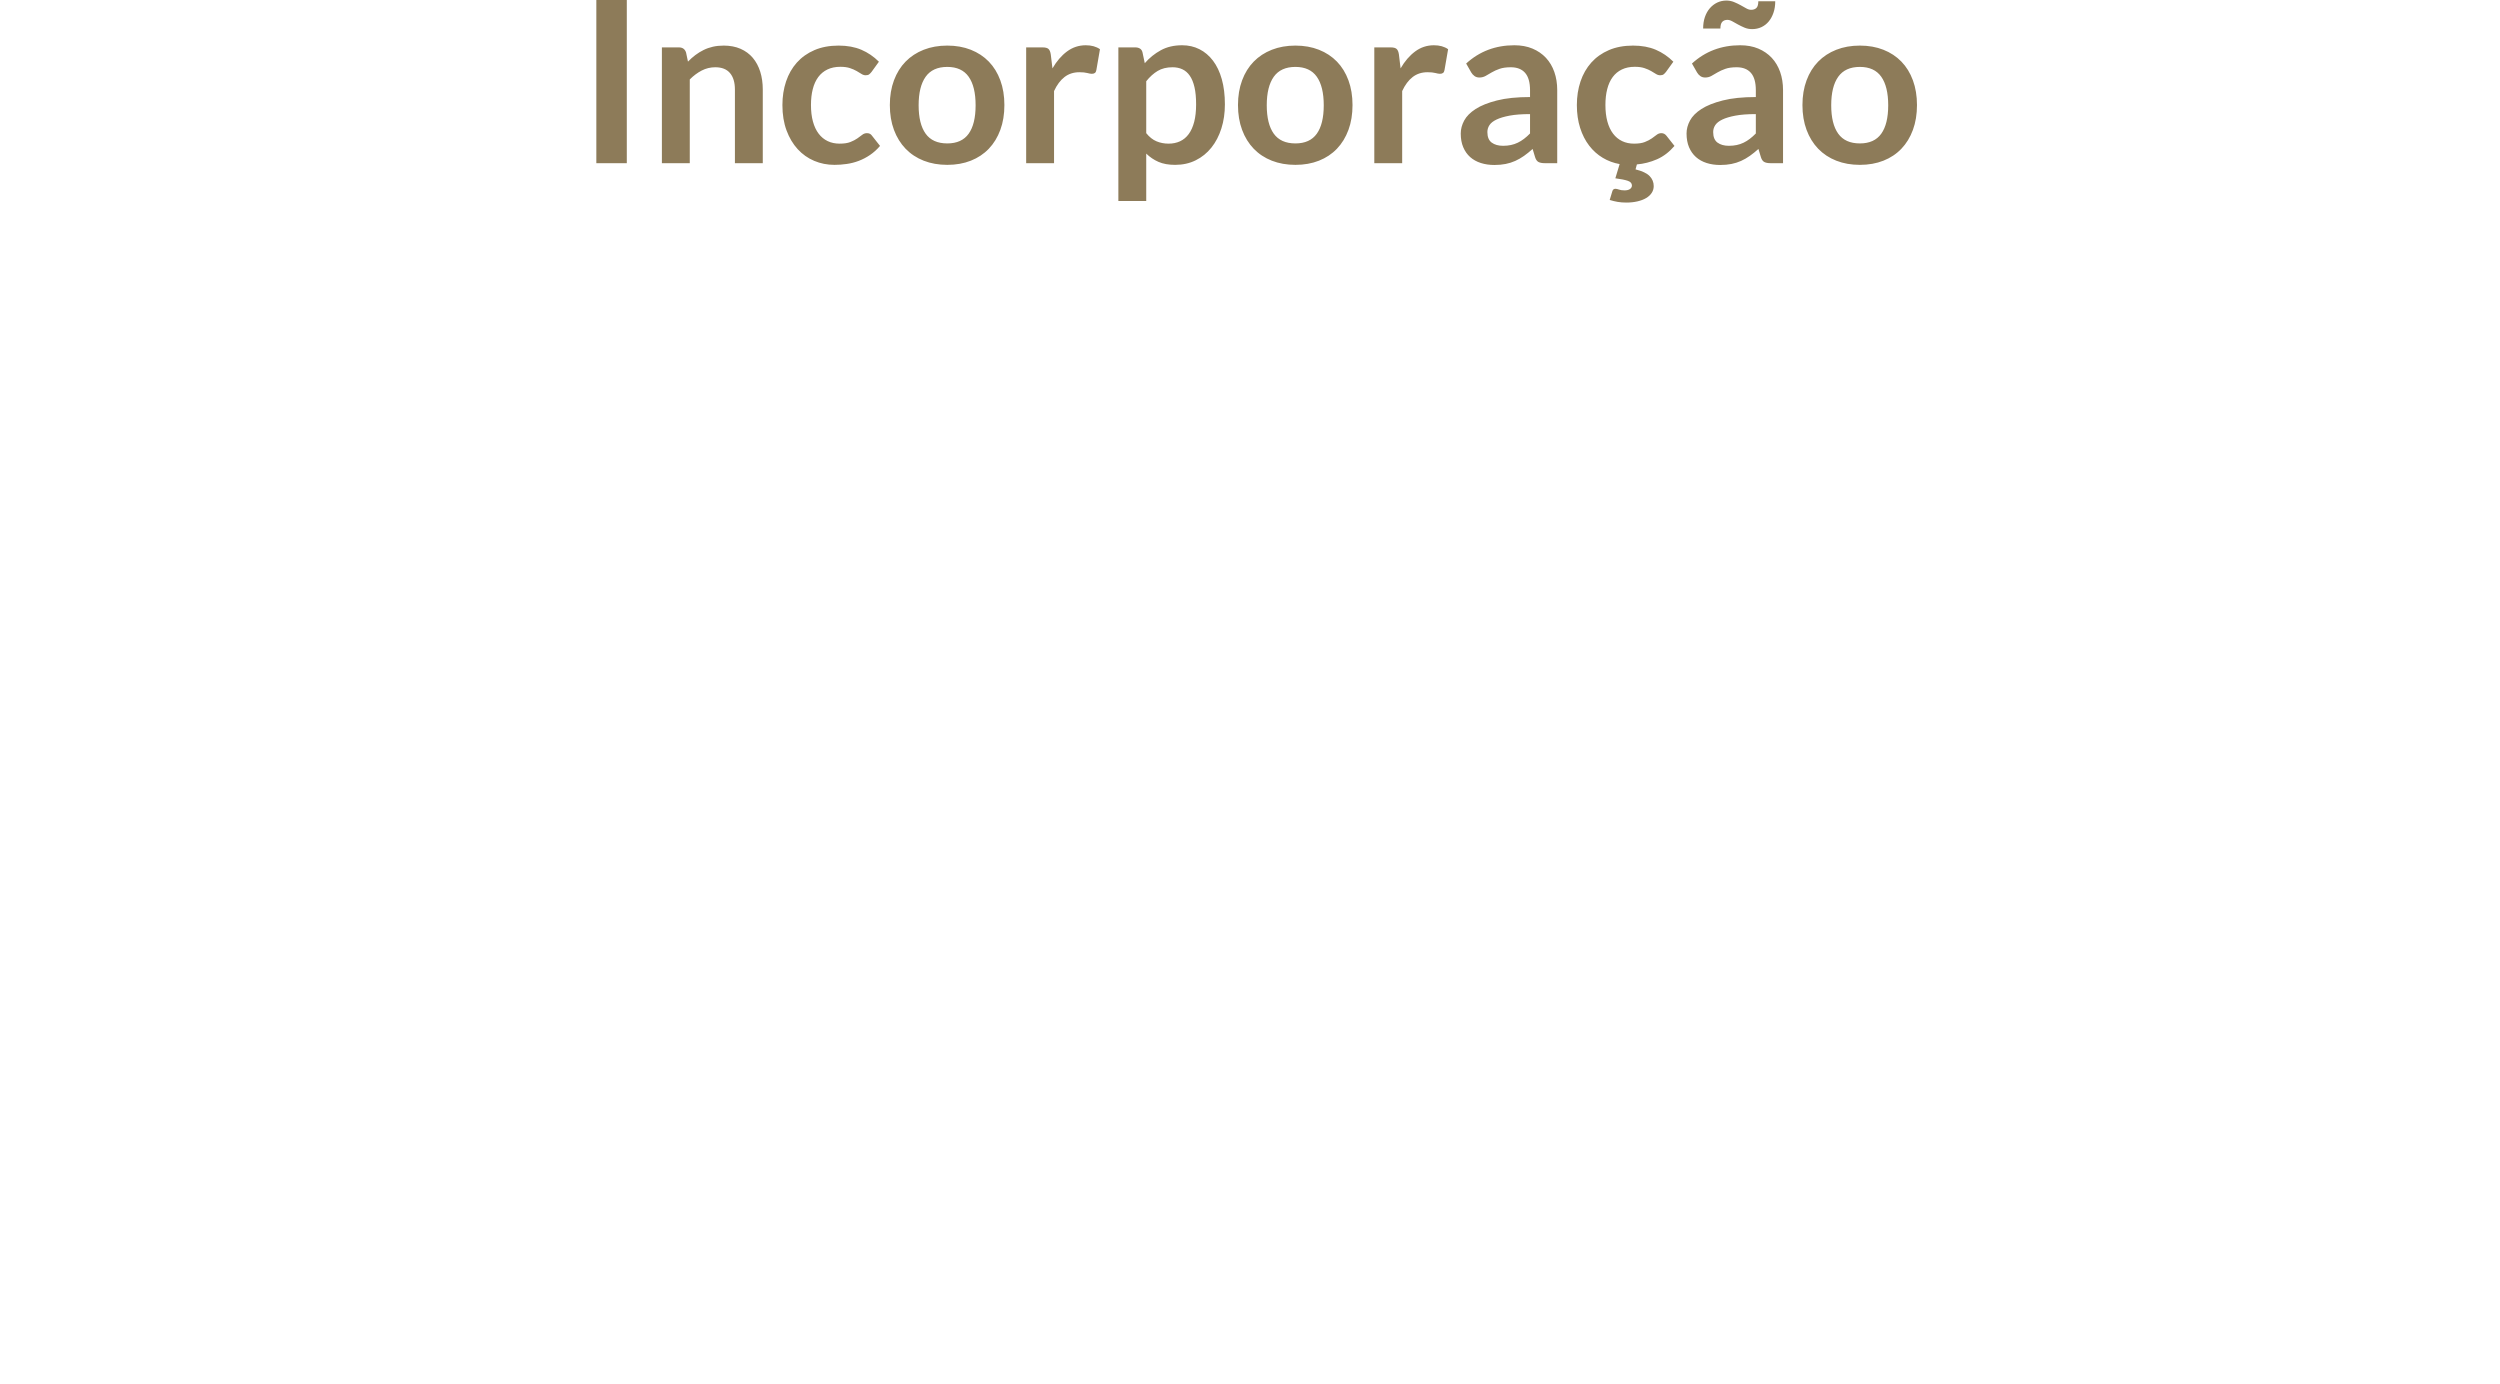 <?xml version="1.0" encoding="UTF-8"?>
<svg xmlns:xlink="http://www.w3.org/1999/xlink" xmlns="http://www.w3.org/2000/svg" width="144px" height="79.699px" viewBox="0 0 144 79.699" version="1.1">
  <defs>
    <filter id="filter_1">
      <feColorMatrix in="SourceGraphic" type="matrix" values="0 0 0 0 0.2 0 0 0 0 0.525 0 0 0 0 0.333 0 0 0 1 0" color-interpolation-filters="sRGB"></feColorMatrix>
    </filter>
  </defs>
  <g id="Agrupar">
    <path d="M107.129 2.626C107.627 2.626 108.079 2.706 108.484 2.866C108.89 3.027 109.235 3.254 109.521 3.549C109.807 3.844 110.028 4.203 110.184 4.628C110.34 5.053 110.418 5.527 110.418 6.051C110.418 6.58 110.34 7.057 110.184 7.481C110.028 7.906 109.807 8.268 109.521 8.567C109.235 8.866 108.89 9.096 108.484 9.256C108.079 9.416 107.627 9.496 107.129 9.496C106.631 9.496 106.178 9.416 105.771 9.256C105.363 9.096 105.016 8.866 104.727 8.567C104.439 8.268 104.216 7.906 104.058 7.481C103.9 7.057 103.821 6.58 103.821 6.051C103.821 5.527 103.9 5.053 104.058 4.628C104.216 4.203 104.439 3.844 104.727 3.549C105.016 3.254 105.363 3.027 105.771 2.866C106.178 2.706 106.631 2.626 107.129 2.626L107.129 2.626ZM107.129 8.261C107.684 8.261 108.094 8.075 108.361 7.702C108.627 7.33 108.761 6.784 108.761 6.064C108.761 5.345 108.627 4.797 108.361 4.42C108.094 4.043 107.684 3.854 107.129 3.854C106.566 3.854 106.15 4.044 105.881 4.423C105.612 4.802 105.478 5.349 105.478 6.064C105.478 6.779 105.612 7.324 105.881 7.699C106.15 8.074 106.566 8.261 107.129 8.261L107.129 8.261ZM102.703 9.399L101.981 9.399C101.829 9.399 101.71 9.376 101.624 9.331C101.537 9.285 101.472 9.193 101.429 9.055L101.286 8.58C101.117 8.732 100.951 8.865 100.788 8.98C100.626 9.095 100.458 9.191 100.285 9.269C100.111 9.347 99.927 9.405 99.732 9.444C99.537 9.483 99.32 9.503 99.082 9.503C98.8 9.503 98.54 9.465 98.302 9.389C98.064 9.313 97.859 9.199 97.688 9.047C97.517 8.894 97.383 8.705 97.288 8.479C97.193 8.253 97.145 7.99 97.145 7.69C97.145 7.438 97.211 7.189 97.343 6.943C97.475 6.698 97.695 6.476 98.003 6.278C98.311 6.08 98.72 5.916 99.232 5.786C99.743 5.655 100.378 5.59 101.136 5.59L101.136 5.197C101.136 4.747 101.042 4.414 100.853 4.198C100.665 3.982 100.391 3.874 100.031 3.874C99.771 3.874 99.555 3.904 99.381 3.965C99.208 4.026 99.057 4.094 98.929 4.17C98.802 4.246 98.683 4.314 98.575 4.375C98.467 4.435 98.348 4.465 98.218 4.465C98.109 4.465 98.016 4.437 97.938 4.381C97.86 4.325 97.797 4.255 97.75 4.173L97.457 3.659C98.224 2.958 99.149 2.607 100.233 2.607C100.623 2.607 100.97 2.67 101.276 2.798C101.581 2.926 101.84 3.104 102.053 3.331C102.265 3.559 102.426 3.831 102.537 4.147C102.647 4.463 102.703 4.81 102.703 5.187L102.703 9.399ZM99.583 8.398C99.747 8.398 99.899 8.383 100.038 8.353C100.176 8.323 100.307 8.279 100.431 8.219C100.554 8.159 100.674 8.086 100.788 7.998C100.903 7.911 101.019 7.807 101.136 7.688L101.136 6.572C100.668 6.572 100.277 6.601 99.963 6.66C99.649 6.719 99.396 6.794 99.206 6.886C99.015 6.977 98.88 7.084 98.799 7.207C98.719 7.329 98.679 7.462 98.679 7.606C98.679 7.89 98.763 8.092 98.929 8.215C99.096 8.337 99.314 8.398 99.583 8.398L99.583 8.398ZM100.863 0.565C100.993 0.565 101.095 0.53 101.169 0.458C101.242 0.387 101.279 0.258 101.279 0.071L102.254 0.071C102.254 0.314 102.221 0.534 102.153 0.731C102.086 0.928 101.994 1.097 101.877 1.238C101.76 1.379 101.62 1.487 101.458 1.563C101.295 1.639 101.117 1.677 100.922 1.677C100.766 1.677 100.62 1.649 100.486 1.593C100.352 1.536 100.226 1.476 100.109 1.411C99.992 1.345 99.883 1.285 99.781 1.228C99.679 1.172 99.585 1.144 99.498 1.144C99.373 1.144 99.274 1.182 99.202 1.258C99.131 1.334 99.095 1.462 99.095 1.645L98.101 1.645C98.101 1.402 98.134 1.182 98.201 0.985C98.269 0.788 98.363 0.619 98.484 0.478C98.606 0.337 98.747 0.228 98.91 0.149C99.072 0.072 99.249 0.033 99.44 0.032C99.596 0.033 99.742 0.061 99.878 0.117C100.015 0.173 100.142 0.234 100.259 0.299C100.376 0.364 100.484 0.425 100.584 0.481C100.683 0.537 100.776 0.565 100.863 0.565L100.863 0.565ZM93.05 10.874C93.081 10.874 93.112 10.879 93.144 10.887C93.177 10.896 93.214 10.907 93.255 10.92C93.296 10.933 93.342 10.944 93.391 10.953C93.441 10.961 93.501 10.966 93.57 10.966C93.713 10.966 93.82 10.938 93.892 10.884C93.963 10.83 93.999 10.764 93.999 10.686C93.999 10.56 93.921 10.47 93.765 10.416C93.609 10.362 93.369 10.313 93.044 10.27L93.291 9.451C92.944 9.39 92.62 9.27 92.319 9.09C92.018 8.91 91.757 8.676 91.536 8.388C91.315 8.1 91.141 7.76 91.016 7.368C90.89 6.976 90.827 6.537 90.827 6.051C90.827 5.562 90.898 5.108 91.038 4.69C91.179 4.272 91.386 3.91 91.659 3.604C91.932 3.299 92.27 3.059 92.673 2.886C93.076 2.713 93.54 2.626 94.064 2.626C94.562 2.626 94.999 2.706 95.374 2.866C95.749 3.027 96.086 3.256 96.385 3.555L95.962 4.141C95.915 4.201 95.868 4.249 95.822 4.284C95.777 4.318 95.711 4.335 95.624 4.335C95.542 4.335 95.462 4.311 95.384 4.261C95.306 4.211 95.213 4.155 95.104 4.092C94.996 4.029 94.867 3.973 94.717 3.923C94.568 3.873 94.383 3.848 94.162 3.848C93.88 3.848 93.633 3.899 93.421 4.001C93.208 4.103 93.032 4.249 92.891 4.439C92.75 4.63 92.645 4.861 92.576 5.132C92.506 5.403 92.472 5.709 92.472 6.051C92.472 6.407 92.51 6.723 92.585 7C92.661 7.278 92.771 7.511 92.914 7.699C93.057 7.888 93.23 8.031 93.434 8.128C93.637 8.226 93.867 8.274 94.123 8.274C94.378 8.274 94.585 8.243 94.743 8.18C94.902 8.117 95.035 8.048 95.143 7.972C95.251 7.896 95.346 7.827 95.426 7.764C95.506 7.701 95.596 7.67 95.696 7.67C95.813 7.67 95.91 7.72 95.988 7.819L96.45 8.405C96.151 8.755 95.815 9.012 95.442 9.175C95.07 9.337 94.684 9.436 94.285 9.47L94.207 9.757C94.593 9.852 94.864 9.981 95.02 10.143C95.176 10.306 95.254 10.498 95.254 10.719C95.254 10.861 95.216 10.992 95.14 11.108C95.064 11.226 94.957 11.325 94.818 11.408C94.68 11.49 94.513 11.554 94.318 11.599C94.123 11.645 93.908 11.668 93.674 11.668C93.496 11.668 93.331 11.655 93.177 11.629C93.023 11.602 92.87 11.566 92.719 11.518L92.868 11.024C92.894 10.924 92.955 10.874 93.05 10.874L93.05 10.874ZM89.696 9.399L88.975 9.399C88.823 9.399 88.704 9.376 88.617 9.331C88.531 9.285 88.466 9.193 88.422 9.055L88.279 8.58C88.11 8.732 87.944 8.865 87.782 8.98C87.619 9.095 87.451 9.191 87.278 9.269C87.105 9.347 86.921 9.405 86.726 9.444C86.531 9.483 86.314 9.503 86.076 9.503C85.794 9.503 85.534 9.465 85.296 9.389C85.057 9.313 84.853 9.199 84.681 9.047C84.51 8.894 84.377 8.705 84.282 8.479C84.186 8.253 84.139 7.99 84.139 7.69C84.139 7.438 84.205 7.189 84.337 6.943C84.469 6.698 84.689 6.476 84.997 6.278C85.304 6.08 85.714 5.916 86.225 5.786C86.737 5.655 87.371 5.59 88.13 5.59L88.13 5.197C88.13 4.747 88.035 4.414 87.847 4.198C87.658 3.982 87.384 3.874 87.025 3.874C86.765 3.874 86.548 3.904 86.375 3.965C86.201 4.026 86.051 4.094 85.923 4.17C85.795 4.246 85.677 4.314 85.569 4.375C85.46 4.435 85.341 4.465 85.211 4.465C85.103 4.465 85.01 4.437 84.932 4.381C84.854 4.325 84.791 4.255 84.743 4.173L84.451 3.659C85.218 2.958 86.143 2.607 87.226 2.607C87.616 2.607 87.964 2.67 88.269 2.798C88.575 2.926 88.834 3.104 89.046 3.331C89.258 3.559 89.42 3.831 89.53 4.147C89.641 4.463 89.696 4.81 89.696 5.187L89.696 9.399ZM86.576 8.398C86.741 8.398 86.892 8.383 87.031 8.353C87.17 8.323 87.301 8.279 87.424 8.219C87.548 8.159 87.667 8.086 87.782 7.998C87.897 7.911 88.013 7.807 88.13 7.688L88.13 6.572C87.662 6.572 87.271 6.601 86.956 6.66C86.642 6.719 86.39 6.794 86.199 6.886C86.008 6.977 85.873 7.084 85.793 7.207C85.713 7.329 85.673 7.462 85.673 7.606C85.673 7.89 85.756 8.092 85.923 8.215C86.09 8.337 86.308 8.398 86.576 8.398L86.576 8.398ZM79.16 9.399L79.16 2.73L80.102 2.73C80.267 2.73 80.382 2.76 80.447 2.821C80.512 2.882 80.555 2.986 80.577 3.133L80.674 3.939C80.912 3.527 81.192 3.202 81.513 2.964C81.833 2.726 82.193 2.607 82.592 2.607C82.921 2.607 83.194 2.682 83.411 2.834L83.203 4.037C83.19 4.114 83.162 4.17 83.118 4.202C83.075 4.235 83.016 4.251 82.943 4.251C82.878 4.251 82.789 4.236 82.676 4.205C82.564 4.175 82.414 4.16 82.228 4.16C81.894 4.16 81.608 4.252 81.37 4.436C81.131 4.62 80.93 4.89 80.765 5.245L80.765 9.399L79.16 9.399ZM74.616 2.626C75.115 2.626 75.566 2.706 75.971 2.866C76.376 3.027 76.722 3.254 77.008 3.549C77.294 3.844 77.515 4.203 77.671 4.628C77.827 5.053 77.905 5.527 77.905 6.051C77.905 6.58 77.827 7.057 77.671 7.481C77.515 7.906 77.294 8.268 77.008 8.567C76.722 8.866 76.376 9.096 75.971 9.256C75.566 9.416 75.115 9.496 74.616 9.496C74.118 9.496 73.665 9.416 73.258 9.256C72.85 9.096 72.502 8.866 72.214 8.567C71.926 8.268 71.703 7.906 71.545 7.481C71.387 7.057 71.308 6.58 71.308 6.051C71.308 5.527 71.387 5.053 71.545 4.628C71.703 4.203 71.926 3.844 72.214 3.549C72.502 3.254 72.85 3.027 73.258 2.866C73.665 2.706 74.118 2.626 74.616 2.626L74.616 2.626ZM74.616 8.261C75.171 8.261 75.581 8.075 75.848 7.702C76.114 7.33 76.248 6.784 76.248 6.064C76.248 5.345 76.114 4.797 75.848 4.42C75.581 4.043 75.171 3.854 74.616 3.854C74.053 3.854 73.637 4.044 73.368 4.423C73.1 4.802 72.965 5.349 72.965 6.064C72.965 6.779 73.1 7.324 73.368 7.699C73.637 8.074 74.053 8.261 74.616 8.261L74.616 8.261ZM64.418 11.576L64.418 2.73L65.399 2.73C65.503 2.73 65.592 2.754 65.666 2.801C65.739 2.849 65.787 2.923 65.809 3.022L65.939 3.64C66.207 3.332 66.516 3.083 66.865 2.893C67.214 2.702 67.622 2.607 68.09 2.607C68.454 2.607 68.787 2.682 69.088 2.834C69.389 2.986 69.649 3.206 69.868 3.494C70.087 3.782 70.256 4.137 70.375 4.56C70.494 4.982 70.554 5.466 70.554 6.013C70.554 6.511 70.487 6.972 70.352 7.397C70.218 7.822 70.026 8.19 69.777 8.502C69.528 8.814 69.227 9.058 68.873 9.233C68.52 9.409 68.125 9.496 67.687 9.496C67.31 9.496 66.99 9.439 66.728 9.324C66.466 9.209 66.231 9.05 66.023 8.847L66.023 11.576L64.418 11.576ZM67.538 3.874C67.204 3.874 66.919 3.944 66.683 4.085C66.447 4.226 66.227 4.424 66.023 4.68L66.023 7.67C66.205 7.895 66.403 8.052 66.618 8.141C66.832 8.23 67.063 8.274 67.31 8.274C67.553 8.274 67.773 8.229 67.97 8.138C68.167 8.047 68.334 7.908 68.47 7.722C68.607 7.536 68.712 7.301 68.786 7.017C68.859 6.733 68.896 6.398 68.896 6.013C68.896 5.622 68.865 5.292 68.802 5.021C68.739 4.75 68.649 4.53 68.532 4.362C68.415 4.192 68.273 4.069 68.106 3.991C67.94 3.913 67.75 3.874 67.538 3.874L67.538 3.874ZM59.107 9.399L59.107 2.73L60.05 2.73C60.214 2.73 60.329 2.76 60.394 2.821C60.459 2.882 60.502 2.986 60.524 3.133L60.622 3.939C60.86 3.527 61.139 3.202 61.46 2.964C61.781 2.726 62.141 2.607 62.539 2.607C62.868 2.607 63.142 2.682 63.358 2.834L63.15 4.037C63.137 4.114 63.109 4.17 63.066 4.202C63.022 4.235 62.964 4.251 62.89 4.251C62.825 4.251 62.736 4.236 62.624 4.205C62.511 4.175 62.361 4.16 62.175 4.16C61.842 4.16 61.556 4.252 61.317 4.436C61.079 4.62 60.877 4.89 60.713 5.245L60.713 9.399L59.107 9.399ZM54.564 2.626C55.062 2.626 55.514 2.706 55.919 2.866C56.324 3.027 56.67 3.254 56.956 3.549C57.242 3.844 57.463 4.203 57.619 4.628C57.775 5.053 57.853 5.527 57.853 6.051C57.853 6.58 57.775 7.057 57.619 7.481C57.463 7.906 57.242 8.268 56.956 8.567C56.67 8.866 56.324 9.096 55.919 9.256C55.514 9.416 55.062 9.496 54.564 9.496C54.065 9.496 53.612 9.416 53.205 9.256C52.798 9.096 52.45 8.866 52.162 8.567C51.874 8.268 51.651 7.906 51.492 7.481C51.334 7.057 51.255 6.58 51.255 6.051C51.255 5.527 51.334 5.053 51.492 4.628C51.651 4.203 51.874 3.844 52.162 3.549C52.45 3.254 52.798 3.027 53.205 2.866C53.612 2.706 54.065 2.626 54.564 2.626L54.564 2.626ZM54.564 8.261C55.118 8.261 55.529 8.075 55.795 7.702C56.062 7.33 56.195 6.784 56.195 6.064C56.195 5.345 56.062 4.797 55.795 4.42C55.529 4.043 55.118 3.854 54.564 3.854C54 3.854 53.584 4.044 53.316 4.423C53.047 4.802 52.913 5.349 52.913 6.064C52.913 6.779 53.047 7.324 53.316 7.699C53.584 8.074 54 8.261 54.564 8.261L54.564 8.261ZM50.202 4.141C50.154 4.201 50.108 4.249 50.062 4.284C50.017 4.318 49.951 4.335 49.864 4.335C49.782 4.335 49.702 4.311 49.624 4.261C49.546 4.211 49.453 4.155 49.344 4.092C49.236 4.029 49.107 3.973 48.957 3.923C48.808 3.873 48.623 3.848 48.402 3.848C48.12 3.848 47.873 3.899 47.661 4.001C47.448 4.103 47.272 4.249 47.131 4.439C46.99 4.63 46.885 4.861 46.816 5.132C46.746 5.403 46.712 5.709 46.712 6.051C46.712 6.407 46.749 6.723 46.825 7C46.901 7.278 47.011 7.511 47.154 7.699C47.297 7.888 47.47 8.031 47.674 8.128C47.877 8.226 48.107 8.274 48.363 8.274C48.618 8.274 48.825 8.243 48.983 8.18C49.142 8.117 49.275 8.048 49.383 7.972C49.492 7.896 49.586 7.827 49.666 7.764C49.746 7.701 49.836 7.67 49.936 7.67C50.066 7.67 50.163 7.72 50.228 7.819L50.69 8.405C50.512 8.613 50.319 8.787 50.111 8.928C49.903 9.069 49.688 9.181 49.464 9.266C49.241 9.35 49.011 9.41 48.772 9.444C48.534 9.479 48.298 9.496 48.064 9.496C47.652 9.496 47.264 9.42 46.9 9.266C46.536 9.112 46.219 8.888 45.948 8.593C45.677 8.298 45.462 7.938 45.304 7.511C45.146 7.084 45.067 6.598 45.067 6.051C45.067 5.562 45.138 5.108 45.278 4.69C45.419 4.272 45.626 3.91 45.899 3.604C46.172 3.299 46.51 3.059 46.913 2.886C47.316 2.713 47.78 2.626 48.304 2.626C48.803 2.626 49.239 2.706 49.614 2.866C49.989 3.027 50.326 3.256 50.625 3.555L50.202 4.141ZM38.125 9.399L38.125 2.73L39.107 2.73C39.315 2.73 39.451 2.828 39.516 3.022L39.627 3.549C39.761 3.41 39.903 3.285 40.052 3.172C40.202 3.059 40.36 2.962 40.527 2.88C40.694 2.797 40.873 2.734 41.063 2.691C41.254 2.648 41.462 2.626 41.687 2.626C42.051 2.626 42.374 2.688 42.656 2.811C42.937 2.935 43.172 3.108 43.361 3.331C43.549 3.554 43.692 3.821 43.79 4.131C43.887 4.441 43.936 4.782 43.936 5.154L43.936 9.399L42.331 9.399L42.331 5.154C42.331 4.747 42.236 4.432 42.048 4.209C41.859 3.986 41.577 3.874 41.2 3.874C40.922 3.874 40.662 3.937 40.42 4.062C40.177 4.188 39.947 4.359 39.731 4.576L39.731 9.399L38.125 9.399ZM36.104 9.399L34.349 9.399L34.349 0L36.104 0L36.104 9.399Z" id="Incorporação" fill="#8D7B59" stroke="none"></path>
    <g id="Group-31" transform="translate(0 27.699)" filter="url(#filter_1)">
      <g id="Group-3"></g>
      <g id="Group-10" transform="translate(26.087 46.8)"></g>
      <path d="M31.87 18.611C31.391 18.825 30.901 19.367 30.607 19.864C29.295 20.453 28.439 19.999 27.661 19.372C27.77 21.39 28.46 23.148 31.775 22.934C32.513 22.443 32.323 20.493 31.87 18.611L31.87 18.611ZM34.249 18.278C33.702 18.292 33.01 18.377 32.505 18.473C32.912 19.547 33.176 20.554 33.306 21.109C33.628 20.16 33.884 19.265 34.249 18.278L34.249 18.278ZM43.524 21.094C42.488 21.561 37.791 20.565 39.425 20.129C42.899 17.006 37.801 17.962 37.693 17.131C37.427 18.174 36.228 18.281 34.874 18.315C34.501 19.479 34.266 20.277 34.382 20.728C35.65 21.483 36.022 20.261 37.118 19.614C37.726 19.256 37.431 20.012 37.568 20.338C35.296 21.051 36.942 21.737 34.576 21.574C34.079 22.053 34.04 22.708 34.707 23.238C38.188 24.571 38.822 24.207 42.022 25.145C41.629 23.931 42.753 22.472 43.524 21.094L43.524 21.094ZM134.036 41.828L142.862 42.64L0.031 42.64C-1.235 41.987 37.178 39.782 40.185 38.127C43.914 36.074 43.009 31.694 41.764 26.953C39.305 24.61 26.475 25.032 18.832 24.073C16.986 23.868 12.166 23.147 7.895 22.8C7.872 22.751 7.39 23.058 7.332 23.06C4.825 23.115 3.15 22.76 0.595 21.639C-1.053 19.791 1.912 20.168 1.879 19.638C1.093 18.558 4.469 16.457 5.765 14.866C7.492 13.239 8.613 14.154 10.159 13.683C11.379 12.89 11.162 12.121 13.95 12.368C14.135 10.923 11.849 9.988 14.505 8.033C13.69 6.393 18.646 5.588 23.977 4.309C25.792 2.195 30.462 1.047 33.063 1.939C35.505 1.615 37.024 3.877 40.388 1.855C43.812 0.109 46.413 2.43 48.613 1.042C52.727 0.975 54.037 2.971 57.458 2.482C57.656 2.454 57.844 2.444 58.025 2.453C60.734 2.567 61.62 6.382 64.838 4.845C68.864 10.408 81.17 13.124 81.236 14.95C72.259 13.326 64.624 11.103 55.516 18.448C50.965 22.119 48.621 31.251 53.05 37.948L53.065 37.975C54.137 39.593 56.038 40.856 58.569 41.828L58.571 41.828L60.622 41.829C60.621 41.828 60.62 41.828 60.618 41.828C60.092 41.651 59.588 41.453 59.107 41.231C57.714 40.589 56.551 39.72 55.623 38.616C54.693 37.512 53.983 36.2 53.485 34.676C52.987 33.156 52.734 31.584 52.734 29.966C52.734 27.859 53.166 25.853 54.036 23.938C54.905 22.024 56.139 20.387 57.739 19.022C59.345 17.651 61.158 16.66 63.189 16.053C65.22 15.437 67.61 15.129 70.376 15.129C73.331 15.129 78.197 15.963 81.814 16.665L81.475 24.171C80.281 23.778 78.375 23.147 77.606 22.955C76.841 22.766 75.965 22.608 74.982 22.487C73.994 22.361 73.086 22.3 72.243 22.3C71.021 22.3 69.858 22.453 68.757 22.769C67.656 23.083 66.68 23.591 65.837 24.288C64.994 24.989 64.344 25.865 63.88 26.915C63.407 27.966 63.175 29.13 63.175 30.414C63.175 31.564 63.381 32.562 63.799 33.405C64.21 34.247 64.848 34.877 65.697 35.291C66.546 35.714 67.51 35.92 68.585 35.92C69.323 35.92 70.158 35.827 71.094 35.646L71.246 33.398C70.647 33.357 70.044 33.337 69.435 33.337L68.717 33.317C68.882 30.454 68.984 28.207 69.01 26.575C70.643 26.615 72.314 26.636 74.028 26.636C77.387 26.636 79.829 26.615 81.355 26.575L80.462 41.831L82.863 41.828L84.289 15.677C86.818 15.705 88.995 15.718 90.82 15.718C92.06 15.718 93.94 15.705 96.455 15.677L99.648 22.124L101.619 26.34L103.643 30.884L104.533 15.696L113.633 15.677L112.094 41.831L114.305 41.822L115.524 15.677C117.064 15.731 118.345 15.758 119.354 15.758C120.576 15.758 122.082 15.718 123.887 15.65C125.688 15.577 127.518 15.537 129.382 15.537C131.772 15.537 133.599 15.69 134.858 15.999C136.121 16.305 137.263 16.802 138.27 17.484C139.279 18.159 140.136 19.022 140.826 20.058C141.523 21.096 142.048 22.314 142.412 23.704C142.779 25.097 142.957 26.534 142.957 28.026C142.957 29.538 142.785 31.016 142.433 32.455C142.095 33.812 141.622 35.056 141.011 36.194C140.428 37.278 139.751 38.207 138.981 38.977C138.212 39.753 137.315 40.402 136.306 40.937C135.58 41.324 134.819 41.621 134.036 41.828L134.036 41.828ZM99.831 41.829L91.982 41.832L92.765 27.611L95.181 32.71L99.831 41.829ZM47.782 20.691C46.919 20.879 46.074 21.042 45.4 21.153C44.28 23.762 45.228 24.515 45.539 26.785C47.249 25.802 46.756 24.686 46.969 22.581C46.836 22.414 47.638 21.565 48.175 21.519C48.49 21.49 47.913 20.966 47.782 20.691L47.782 20.691ZM26.891 18.718C26.535 18.422 26.167 18.148 25.749 17.987C25.156 18.264 24.325 17.296 23.969 18.82C23.611 18.987 23.453 19.391 23.237 19.727C24.724 21.316 26.128 22.905 27.454 22.934C26.82 22.25 26.704 20.386 26.891 18.718L26.891 18.718ZM22.639 20.203C22.364 20.31 22.067 20.267 21.465 19.988C20.055 19.18 19.206 21.222 17.952 21.205C16.333 21.466 15.606 20.832 13.987 21.094C11.834 21.804 10.843 20.213 9.976 21.285C13.728 22.416 17.647 23.219 21.925 23.033L24.503 22.92C23.701 21.709 23.195 21.027 22.639 20.203L22.639 20.203ZM9.723 21.724C9.846 21.722 9.172 22.41 9.304 22.41C10.222 22.398 13.761 22.948 12.597 22.309C11.643 22.155 10.681 21.968 9.723 21.724L9.723 21.724ZM124.618 35.21C125.116 35.291 125.619 35.33 126.138 35.33C127.651 35.33 128.879 35.062 129.814 34.535C130.744 34.005 131.428 33.142 131.865 31.953C132.298 30.755 132.516 29.498 132.516 28.18C132.516 26.4 132.11 25.023 131.302 24.032C130.491 23.05 129.118 22.554 127.173 22.554C126.588 22.554 125.931 22.602 125.188 22.695L124.618 35.21Z" id="Fill-1" fill="#FFFFFF" fill-rule="evenodd" stroke="none"></path>
      <path d="M7.304 50.96L7.364 50.262L7.458 48.801L7.509 47.361C7.519 47.279 7.519 47.199 7.519 47.11L7.509 46.8L7.946 46.806L8.348 46.8C8.296 47.311 8.261 47.84 8.237 48.389C8.193 49.276 8.159 50.13 8.141 50.96L7.749 50.955C7.698 50.955 7.551 50.955 7.304 50.96" id="Fill-4" fill="#FFFFFF" fill-rule="evenodd" stroke="none"></path>
      <path d="M15.652 50.96L15.712 50.112L15.825 47.641L15.838 47.161L15.838 46.8C16.005 46.806 16.136 46.806 16.242 46.806C16.335 46.806 16.454 46.806 16.62 46.8L16.973 47.336L19.116 50.374L19.248 46.8L19.541 46.806L19.826 46.8L19.753 47.865L19.666 49.75L19.625 50.96C19.5 50.955 19.375 50.955 19.248 50.955C19.135 50.955 19.01 50.955 18.857 50.96L18.558 50.511L16.361 47.423C16.356 47.535 16.349 47.709 16.343 47.953L16.251 50.112L16.23 50.96C16.089 50.955 15.998 50.955 15.951 50.955C15.911 50.955 15.812 50.955 15.652 50.96" id="Fill-6" fill="#FFFFFF" fill-rule="evenodd" stroke="none"></path>
      <path d="M30.182 50.378C30.152 50.519 30.123 50.675 30.093 50.839C29.602 50.917 29.149 50.96 28.744 50.96C28.377 50.96 28.032 50.917 27.688 50.827C27.351 50.736 27.061 50.602 26.808 50.421C26.555 50.235 26.371 50.022 26.257 49.775C26.142 49.527 26.087 49.26 26.087 48.976C26.087 48.674 26.15 48.384 26.279 48.1C26.401 47.816 26.601 47.579 26.853 47.386C27.113 47.186 27.429 47.041 27.787 46.944C28.154 46.847 28.537 46.8 28.935 46.8C29.364 46.8 29.792 46.836 30.213 46.902C30.221 47.006 30.236 47.157 30.261 47.368C29.984 47.302 29.746 47.253 29.547 47.229C29.356 47.211 29.174 47.2 28.997 47.2C28.705 47.2 28.413 47.235 28.146 47.307C27.87 47.373 27.635 47.49 27.429 47.647C27.214 47.803 27.052 47.997 26.944 48.226C26.831 48.457 26.777 48.698 26.777 48.947C26.777 49.176 26.822 49.393 26.914 49.599C26.999 49.804 27.136 49.979 27.322 50.126C27.503 50.265 27.717 50.373 27.971 50.451C28.223 50.523 28.507 50.566 28.82 50.566C29.217 50.566 29.67 50.5 30.182 50.378" id="Fill-8" fill="#FFFFFF" fill-rule="evenodd" stroke="none"></path>
      <path d="M38.666 47.193C38.439 47.193 38.225 47.23 38.021 47.307C37.818 47.381 37.643 47.501 37.493 47.671C37.34 47.834 37.229 48.034 37.16 48.256C37.085 48.487 37.05 48.723 37.05 48.971C37.05 49.195 37.085 49.412 37.154 49.624C37.229 49.834 37.336 50.011 37.475 50.15C37.615 50.288 37.783 50.392 37.98 50.458C38.179 50.524 38.381 50.56 38.598 50.56C38.817 50.56 39.027 50.524 39.224 50.452C39.422 50.379 39.596 50.265 39.742 50.108C39.887 49.944 39.992 49.755 40.062 49.532C40.132 49.308 40.166 49.074 40.166 48.825C40.166 48.595 40.138 48.373 40.073 48.16C40.009 47.949 39.911 47.767 39.771 47.621C39.631 47.47 39.463 47.362 39.277 47.296C39.085 47.223 38.881 47.193 38.666 47.193M38.696 46.8C38.98 46.8 39.241 46.842 39.498 46.927C39.748 47.012 39.968 47.151 40.16 47.345C40.352 47.538 40.492 47.755 40.573 47.997C40.655 48.239 40.696 48.505 40.696 48.789C40.696 49.091 40.649 49.383 40.556 49.659C40.469 49.937 40.329 50.18 40.138 50.374C39.946 50.566 39.713 50.713 39.44 50.808C39.161 50.911 38.87 50.96 38.567 50.96C38.278 50.96 37.999 50.911 37.736 50.827C37.47 50.737 37.243 50.597 37.056 50.415C36.871 50.235 36.73 50.016 36.648 49.769C36.569 49.514 36.522 49.255 36.522 48.976C36.522 48.668 36.573 48.373 36.672 48.088C36.777 47.809 36.923 47.567 37.121 47.373C37.312 47.18 37.55 47.035 37.828 46.939C38.103 46.847 38.393 46.8 38.696 46.8" id="Fill-11" fill="#FFFFFF" fill-rule="evenodd" stroke="none"></path>
      <path d="M46.956 50.96L47.045 50.145L47.145 48.631L47.187 47.361C47.196 47.099 47.196 46.92 47.196 46.808C47.542 46.814 47.826 46.814 48.054 46.814C48.251 46.814 48.473 46.814 48.712 46.808C48.943 46.808 49.147 46.8 49.297 46.8C49.563 46.8 49.811 46.821 50.031 46.846C50.244 46.869 50.448 46.931 50.618 47.025C50.794 47.118 50.927 47.231 51.007 47.355C51.087 47.48 51.13 47.618 51.13 47.778C51.13 47.928 51.094 48.071 51.033 48.202C50.962 48.325 50.874 48.445 50.75 48.55C50.618 48.656 50.476 48.743 50.297 48.812C50.164 48.862 49.997 48.9 49.801 48.936C49.668 48.956 49.483 48.974 49.252 48.992L50.014 49.846L50.803 50.693C50.857 50.756 50.937 50.842 51.044 50.96C50.821 50.955 50.671 50.955 50.591 50.955C50.511 50.955 50.36 50.955 50.13 50.96L49.818 50.543C49.758 50.463 49.686 50.381 49.625 50.301C49.563 50.225 49.492 50.138 49.421 50.045L48.446 48.923C48.401 48.881 48.33 48.801 48.241 48.694C48.462 48.719 48.658 48.731 48.834 48.731C49.118 48.731 49.384 48.7 49.614 48.631C49.855 48.569 50.031 48.464 50.164 48.32C50.289 48.184 50.351 48.028 50.351 47.854C50.351 47.76 50.334 47.673 50.297 47.591C50.253 47.512 50.192 47.442 50.102 47.391C50.014 47.335 49.925 47.299 49.846 47.275C49.758 47.249 49.652 47.231 49.509 47.218C49.377 47.206 49.235 47.199 49.084 47.199L48.473 47.206C48.206 47.206 48.038 47.206 47.967 47.199C47.88 48.563 47.826 49.815 47.8 50.96L47.374 50.955C47.312 50.955 47.179 50.955 46.956 50.96" id="Fill-13" fill="#FFFFFF" fill-rule="evenodd" stroke="none"></path>
      <path d="M57.391 50.96L57.445 50.268L57.554 47.89L57.568 47.38C57.568 47.299 57.575 47.218 57.575 47.143L57.575 46.808C57.847 46.814 58.072 46.814 58.249 46.814C58.35 46.814 58.507 46.814 58.725 46.808C58.936 46.808 59.099 46.8 59.209 46.8C59.488 46.8 59.698 46.821 59.827 46.857C59.964 46.893 60.087 46.963 60.189 47.05C60.291 47.137 60.372 47.244 60.435 47.374C60.496 47.505 60.522 47.647 60.522 47.805C60.522 48.058 60.454 48.288 60.31 48.495C60.169 48.694 59.978 48.851 59.733 48.949C59.488 49.049 59.215 49.099 58.916 49.099C58.753 49.099 58.575 49.079 58.386 49.049C58.35 48.912 58.311 48.78 58.271 48.669C58.438 48.7 58.609 48.719 58.773 48.719C58.936 48.719 59.087 48.7 59.228 48.669C59.378 48.631 59.501 48.576 59.603 48.5C59.712 48.42 59.787 48.32 59.849 48.209C59.902 48.09 59.936 47.965 59.936 47.829C59.936 47.728 59.91 47.635 59.868 47.541C59.827 47.456 59.773 47.385 59.698 47.335C59.624 47.28 59.535 47.249 59.447 47.231C59.352 47.212 59.215 47.199 59.032 47.199L58.753 47.199L58.405 47.206L58.147 47.206C58.119 47.647 58.099 48.052 58.092 48.414L58.046 49.664C58.023 50.138 58.017 50.457 58.017 50.617L58.017 50.96L57.712 50.955C57.67 50.955 57.568 50.955 57.391 50.96" id="Fill-15" fill="#FFFFFF" fill-rule="evenodd" stroke="none"></path>
      <path d="M69.972 47.193C69.745 47.193 69.53 47.23 69.325 47.307C69.123 47.381 68.948 47.501 68.797 47.671C68.645 47.834 68.535 48.034 68.465 48.256C68.39 48.487 68.355 48.723 68.355 48.971C68.355 49.195 68.39 49.412 68.46 49.624C68.535 49.834 68.641 50.011 68.779 50.15C68.919 50.288 69.087 50.392 69.284 50.458C69.483 50.524 69.686 50.56 69.903 50.56C70.122 50.56 70.332 50.524 70.53 50.452C70.727 50.379 70.9 50.265 71.047 50.108C71.191 49.944 71.298 49.755 71.365 49.532C71.436 49.308 71.471 49.074 71.471 48.825C71.471 48.595 71.442 48.373 71.378 48.16C71.314 47.949 71.215 47.767 71.075 47.621C70.936 47.47 70.767 47.362 70.582 47.296C70.389 47.223 70.186 47.193 69.972 47.193M70.001 46.8C70.285 46.8 70.546 46.842 70.802 46.927C71.052 47.012 71.274 47.151 71.464 47.345C71.657 47.538 71.796 47.755 71.878 47.997C71.96 48.239 72 48.505 72 48.789C72 49.091 71.954 49.383 71.861 49.659C71.774 49.937 71.634 50.18 71.442 50.374C71.251 50.566 71.018 50.713 70.744 50.808C70.466 50.911 70.176 50.96 69.872 50.96C69.581 50.96 69.303 50.911 69.041 50.827C68.773 50.737 68.547 50.597 68.362 50.415C68.175 50.235 68.036 50.016 67.954 49.769C67.872 49.514 67.826 49.255 67.826 48.976C67.826 48.668 67.878 48.373 67.976 48.088C68.083 47.809 68.228 47.567 68.425 47.373C68.616 47.18 68.855 47.035 69.134 46.939C69.408 46.847 69.697 46.8 70.001 46.8" id="Fill-17" fill="#FFFFFF" fill-rule="evenodd" stroke="none"></path>
      <path d="M78.261 50.96L78.35 50.145L78.448 48.631L78.49 47.361C78.499 47.099 78.499 46.92 78.499 46.808C78.846 46.814 79.13 46.814 79.361 46.814C79.555 46.814 79.775 46.814 80.016 46.808C80.246 46.808 80.451 46.8 80.601 46.8C80.867 46.8 81.114 46.821 81.335 46.846C81.548 46.869 81.751 46.931 81.921 47.025C82.098 47.118 82.231 47.231 82.31 47.355C82.392 47.48 82.435 47.618 82.435 47.778C82.435 47.928 82.398 48.071 82.338 48.202C82.268 48.325 82.177 48.445 82.054 48.55C81.921 48.656 81.781 48.743 81.601 48.812C81.469 48.862 81.301 48.9 81.105 48.936C80.973 48.956 80.788 48.974 80.556 48.992L81.318 49.846L82.107 50.693C82.161 50.756 82.241 50.842 82.348 50.96C82.126 50.955 81.974 50.955 81.894 50.955C81.814 50.955 81.664 50.955 81.436 50.96L81.123 50.543C81.062 50.463 80.992 50.381 80.928 50.301C80.867 50.225 80.796 50.138 80.726 50.045L79.749 48.923C79.706 48.881 79.634 48.801 79.546 48.694C79.767 48.719 79.961 48.731 80.14 48.731C80.424 48.731 80.688 48.7 80.921 48.631C81.159 48.569 81.335 48.464 81.469 48.32C81.593 48.184 81.655 48.028 81.655 47.854C81.655 47.76 81.637 47.673 81.601 47.591C81.558 47.512 81.497 47.442 81.406 47.391C81.318 47.335 81.23 47.299 81.151 47.275C81.062 47.249 80.954 47.231 80.814 47.218C80.68 47.206 80.538 47.199 80.388 47.199L79.775 47.206C79.511 47.206 79.342 47.206 79.271 47.199C79.184 48.563 79.13 49.815 79.103 50.96L78.678 50.955C78.616 50.955 78.482 50.955 78.261 50.96" id="Fill-19" fill="#FFFFFF" fill-rule="evenodd" stroke="none"></path>
      <path d="M89.235 48.814L90.553 48.814L90.009 47.199L89.235 48.814ZM87.652 50.96L88.186 49.912L89.546 47.15L89.702 46.8L90.045 46.806C90.147 46.806 90.26 46.806 90.386 46.8L90.889 48.297L91.826 50.96L91.549 50.955C91.494 50.955 91.394 50.955 91.237 50.96C91.183 50.766 91.093 50.48 90.974 50.112C90.852 49.745 90.751 49.444 90.668 49.214L89.062 49.214L88.641 50.125L88.263 50.96L87.963 50.955C87.916 50.955 87.813 50.955 87.652 50.96L87.652 50.96Z" id="Fill-21" fill="#FFFFFF" fill-rule="evenodd" stroke="none"></path>
      <path d="M98.702 50.549C98.967 50.556 99.212 50.562 99.436 50.562C99.629 50.562 99.821 50.549 100.019 50.536C100.218 50.518 100.389 50.486 100.548 50.436C100.701 50.395 100.858 50.307 101.005 50.188C101.157 50.07 101.28 49.931 101.374 49.776C101.474 49.627 101.546 49.453 101.592 49.267C101.64 49.074 101.665 48.88 101.665 48.686C101.665 48.47 101.633 48.264 101.573 48.083C101.514 47.896 101.409 47.728 101.262 47.572C101.117 47.424 100.944 47.323 100.746 47.274C100.548 47.224 100.283 47.199 99.959 47.199C99.557 47.199 99.186 47.206 98.854 47.212L98.702 50.549ZM98.087 50.96L98.174 49.709L98.272 47.248L98.272 46.808C98.544 46.813 98.776 46.813 98.967 46.813C99.093 46.813 99.278 46.813 99.529 46.808C99.78 46.808 99.959 46.8 100.064 46.8C100.422 46.8 100.727 46.831 100.97 46.883C101.157 46.92 101.322 46.987 101.48 47.087C101.633 47.181 101.771 47.311 101.891 47.467C102.01 47.622 102.102 47.797 102.156 47.984C102.227 48.214 102.261 48.451 102.261 48.7C102.261 49.035 102.194 49.36 102.069 49.672C101.943 49.983 101.752 50.244 101.5 50.45C101.249 50.655 100.97 50.793 100.66 50.86C100.35 50.927 99.999 50.96 99.622 50.96L98.716 50.955C98.658 50.955 98.452 50.955 98.087 50.96L98.087 50.96Z" id="Fill-23" fill="#FFFFFF" fill-rule="evenodd" stroke="none"></path>
      <path d="M111.711 47.193C111.483 47.193 111.268 47.23 111.065 47.307C110.86 47.381 110.687 47.501 110.535 47.671C110.383 47.834 110.274 48.034 110.204 48.256C110.129 48.487 110.094 48.723 110.094 48.971C110.094 49.195 110.129 49.412 110.197 49.624C110.274 49.834 110.378 50.011 110.517 50.15C110.658 50.288 110.826 50.392 111.023 50.458C111.222 50.524 111.426 50.56 111.64 50.56C111.862 50.56 112.07 50.524 112.268 50.452C112.467 50.379 112.641 50.265 112.786 50.108C112.931 49.944 113.036 49.755 113.106 49.532C113.174 49.308 113.209 49.074 113.209 48.825C113.209 48.595 113.181 48.373 113.117 48.16C113.053 47.949 112.953 47.767 112.814 47.621C112.674 47.47 112.507 47.362 112.321 47.296C112.128 47.223 111.924 47.193 111.711 47.193M111.738 46.8C112.023 46.8 112.285 46.842 112.542 46.927C112.791 47.012 113.013 47.151 113.204 47.345C113.397 47.538 113.536 47.755 113.617 47.997C113.698 48.239 113.739 48.505 113.739 48.789C113.739 49.091 113.692 49.383 113.599 49.659C113.512 49.937 113.373 50.18 113.181 50.374C112.989 50.566 112.756 50.713 112.483 50.808C112.204 50.911 111.914 50.96 111.612 50.96C111.321 50.96 111.041 50.911 110.78 50.827C110.512 50.737 110.285 50.597 110.099 50.415C109.913 50.235 109.774 50.016 109.692 49.769C109.611 49.514 109.565 49.255 109.565 48.976C109.565 48.668 109.617 48.373 109.716 48.088C109.82 47.809 109.966 47.567 110.162 47.373C110.356 47.18 110.594 47.035 110.873 46.939C111.147 46.847 111.438 46.8 111.738 46.8" id="Fill-25" fill="#FFFFFF" fill-rule="evenodd" stroke="none"></path>
      <path d="M118.957 50.96L119.044 50.145L119.141 48.631L119.185 47.361C119.195 47.099 119.195 46.92 119.195 46.808C119.54 46.814 119.823 46.814 120.054 46.814C120.249 46.814 120.47 46.814 120.709 46.808C120.941 46.808 121.145 46.8 121.297 46.8C121.562 46.8 121.81 46.821 122.031 46.846C122.244 46.869 122.448 46.931 122.615 47.025C122.794 47.118 122.928 47.231 123.006 47.355C123.086 47.48 123.13 47.618 123.13 47.778C123.13 47.928 123.095 48.071 123.032 48.202C122.961 48.325 122.873 48.445 122.749 48.55C122.615 48.656 122.474 48.743 122.297 48.812C122.164 48.862 121.995 48.9 121.801 48.936C121.668 48.956 121.481 48.974 121.25 48.992L122.014 49.846L122.802 50.693C122.856 50.756 122.935 50.842 123.043 50.96C122.82 50.955 122.67 50.955 122.589 50.955C122.511 50.955 122.361 50.955 122.129 50.96L121.819 50.543C121.756 50.463 121.684 50.381 121.622 50.301C121.562 50.225 121.49 50.138 121.418 50.045L120.446 48.923C120.399 48.881 120.33 48.801 120.24 48.694C120.463 48.719 120.656 48.731 120.836 48.731C121.118 48.731 121.384 48.7 121.614 48.631C121.853 48.569 122.031 48.464 122.164 48.32C122.289 48.184 122.35 48.028 122.35 47.854C122.35 47.76 122.332 47.673 122.297 47.591C122.254 47.512 122.19 47.442 122.103 47.391C122.014 47.335 121.924 47.299 121.843 47.275C121.756 47.249 121.65 47.231 121.509 47.218C121.376 47.206 121.234 47.199 121.082 47.199L120.47 47.206C120.205 47.206 120.036 47.206 119.967 47.199C119.877 48.563 119.823 49.815 119.797 50.96L119.371 50.955C119.311 50.955 119.176 50.955 118.957 50.96" id="Fill-27" fill="#FFFFFF" fill-rule="evenodd" stroke="none"></path>
      <path d="M132.018 48.814L133.338 48.814L132.791 47.199L132.018 48.814ZM130.435 50.96L130.969 49.912L132.33 47.15L132.486 46.8L132.828 46.806C132.93 46.806 133.043 46.806 133.168 46.8L133.674 48.297L134.609 50.96L134.331 50.955C134.278 50.955 134.177 50.955 134.021 50.96C133.967 50.766 133.877 50.48 133.757 50.112C133.637 49.745 133.535 49.444 133.451 49.214L131.845 49.214L131.424 50.125L131.047 50.96L130.747 50.955C130.699 50.955 130.597 50.955 130.435 50.96L130.435 50.96Z" id="Fill-29" fill="#FFFFFF" fill-rule="evenodd" stroke="none"></path>
    </g>
  </g>
</svg>
